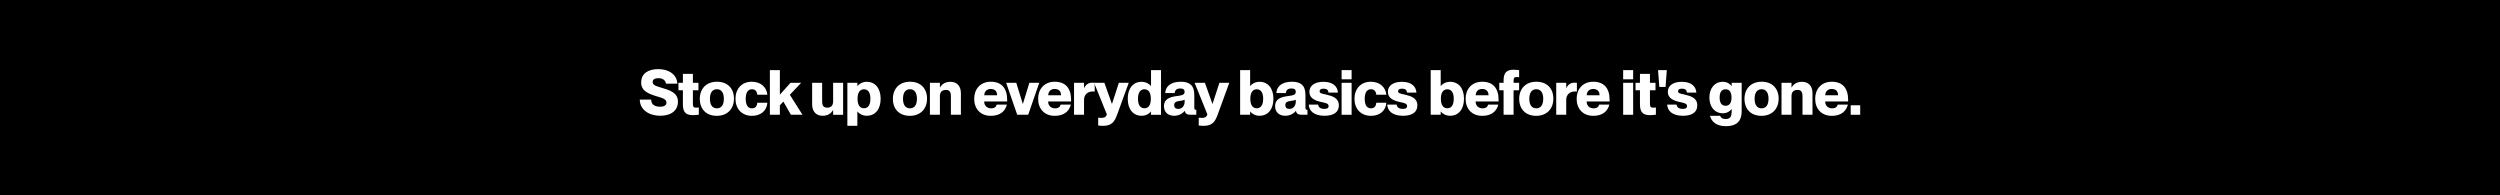 <svg viewBox="0 0 5760 450" xmlns="http://www.w3.org/2000/svg" data-name="Layer 1" id="Layer_1">
  <defs>
    <style>
      .cls-1 {
        fill: #fff;
      }
    </style>
  </defs>
  <rect height="742.53" width="5891.55" y="-146.26" x="-65.77"></rect>
  <g>
    <path d="M1474.11,229.46h26.18c0,11.94,9.06,16.4,20.72,16.4,9.64,0,14.53-3.88,14.53-9.21,0-8.78-10.21-11.08-24.46-15.39-17.84-5.47-33.81-12.37-33.81-30.79,0-22.44,17.55-31.22,39.71-31.22,24.03,0,42.87,12.66,43.59,33.52h-26.18c-1.15-7.91-7.48-12.66-17.41-12.66-7.77,0-13.24,2.59-13.24,8.49,0,6.91,5.76,9.21,18.85,13.09,19.42,5.76,39.42,11.22,39.42,32.51,0,19.71-14.96,32.51-40.72,32.51s-47.19-13.67-47.19-37.26Z" class="cls-1"></path>
    <path d="M1573.38,240.54v-32.51h-10.21v-17.26h10.21v-20.57h23.02v20.57h12.8v17.26h-12.8v31.36c0,7.91,3.02,8.63,7.48,8.63,2.16,0,3.45,0,6.19-.29v16.55c-4.89.58-9.06,1.01-13.67,1.01-16.11,0-23.02-6.76-23.02-24.75Z" class="cls-1"></path>
    <path d="M1612.37,227.73c0-23.16,14.82-39.42,39.56-39.42s39.13,15.83,39.13,38.99-14.82,39.56-39.56,39.56-39.13-15.83-39.13-39.13ZM1651.79,249.6c10.22,0,15.97-7.77,15.97-22.01s-5.75-22.01-15.97-22.01-16.11,7.77-16.11,22.01,5.75,22.01,16.11,22.01Z" class="cls-1"></path>
    <path d="M1694.52,227.59c0-22.88,14.67-39.28,37.41-39.28,21.29,0,34.24,12.66,36.11,29.93h-23.16c-.72-6.04-3.31-12.66-12.52-12.66s-14.24,8.2-14.24,22.01,4.6,22.01,14.24,22.01c9.06,0,11.8-6.19,12.52-12.95h23.16c-1.15,17.55-14.39,30.21-35.54,30.21-23.31,0-37.98-16.26-37.98-39.28Z" class="cls-1"></path>
    <path d="M1773.79,161.55h23.02v56.54l24.6-27.34h24.46l-26.04,27.62,29.06,46.04h-26.62l-17.41-30.36-8.06,8.49v21.87h-23.02v-102.87Z" class="cls-1"></path>
    <path d="M1871.19,240.54v-49.78h23.02v42.44c0,11.08,3.88,14.82,11.51,14.82,8.78,0,13.81-4.46,13.81-14.67v-42.59h23.02v73.66h-23.02v-10.65h-.29c-3.88,6.76-11.08,12.95-24.17,12.95-14.24,0-23.88-9.35-23.88-26.18Z" class="cls-1"></path>
    <path d="M1975.64,257.08h-.29v32.8h-23.02v-99.13h23.02v7.34h.29c2.88-3.88,10.65-9.64,21.29-9.64,19.57,0,32.08,14.96,32.08,39.13s-12.52,39.13-32.08,39.13c-10.65,0-18.42-5.75-21.29-9.64ZM1990.6,249.46c9.35,0,14.82-7.48,14.82-21.87s-5.47-21.87-14.82-21.87-14.82,7.48-14.82,21.87,5.47,21.87,14.82,21.87Z" class="cls-1"></path>
    <path d="M2057.21,227.73c0-23.16,14.82-39.42,39.56-39.42s39.13,15.83,39.13,38.99-14.82,39.56-39.56,39.56-39.13-15.83-39.13-39.13ZM2096.63,249.6c10.21,0,15.97-7.77,15.97-22.01s-5.75-22.01-15.97-22.01-16.11,7.77-16.11,22.01,5.76,22.01,16.11,22.01Z" class="cls-1"></path>
    <path d="M2179.36,207.16c-8.78,0-13.81,4.46-13.81,14.67v42.59h-23.02v-73.66h23.02v10.65h.29c3.88-6.76,11.08-12.95,24.17-12.95,14.24,0,23.88,9.35,23.88,26.18v49.78h-23.02v-42.44c0-11.08-3.88-14.82-11.51-14.82Z" class="cls-1"></path>
    <path d="M2244.53,227.59c0-21.58,13.52-39.28,38.27-39.28s37.69,14.82,37.69,42.01v3.45h-52.94c0,10.22,7.19,15.83,15.83,15.83s11.65-3.74,13.09-8.63h23.45c-4.17,16.11-16.4,25.9-37.12,25.9-23.88,0-38.27-16.26-38.27-39.28ZM2297.33,219.53c0-9.5-5.61-14.53-14.53-14.53s-14.53,5.04-15.11,14.53h29.64Z" class="cls-1"></path>
    <path d="M2318.19,190.76h23.31l14.96,48.63h.29l14.96-48.63h22.73l-25.47,73.66h-25.32l-25.47-73.66Z" class="cls-1"></path>
    <path d="M2391.85,227.59c0-21.58,13.52-39.28,38.27-39.28s37.69,14.82,37.69,42.01v3.45h-52.94c0,10.22,7.19,15.83,15.83,15.83s11.65-3.74,13.09-8.63h23.45c-4.17,16.11-16.4,25.9-37.12,25.9-23.88,0-38.27-16.26-38.27-39.28ZM2444.65,219.53c0-9.5-5.61-14.53-14.53-14.53s-14.53,5.04-15.11,14.53h29.64Z" class="cls-1"></path>
    <path d="M2497.6,264.42h-23.02v-73.66h23.02v12.09h.29c3.6-7.77,9.93-12.37,18.42-12.37,2.01,0,3.74,0,5.9.29v20.14c-1.87-.14-3.45-.14-4.75-.14-10.36,0-19.85,6.19-19.85,19.42v34.24Z" class="cls-1"></path>
    <path d="M2530.26,289.17v-17.98c2.45.29,4.32.43,6.91.43,4.46,0,10.93-.43,12.95-8.2l-29.35-72.65h23.74l17.26,48.48h.29l15.83-48.48h22.73l-26.9,73.81c-6.19,16.83-12.95,25.32-32.08,25.32-3.6,0-6.47-.14-11.37-.72Z" class="cls-1"></path>
    <path d="M2598.31,227.59c0-24.17,12.52-39.13,32.08-39.13,10.65,0,18.42,5.75,21.29,9.64h.29v-36.54h23.02v102.87h-23.02v-7.34h-.29c-2.88,3.88-10.65,9.64-21.29,9.64-19.57,0-32.08-14.96-32.08-39.13ZM2636.72,249.46c9.35,0,14.82-7.48,14.82-21.87s-5.47-21.87-14.82-21.87-14.82,7.48-14.82,21.87,5.47,21.87,14.82,21.87Z" class="cls-1"></path>
    <path d="M2681.75,244.57c0-16.11,12.37-21.15,31.08-23.45,8.92-1.15,16.54-2.01,16.54-9.64,0-5.04-3.17-7.63-9.78-7.63-8.49,0-12.37,3.45-13.09,10.65h-21.87c.72-14.1,11.08-26.18,35.97-26.18,20,0,31.08,8.06,31.08,30.64v28.49c0,3.88.72,5.47,3.31,5.47h1.29v11.51h-12.66c-9.21,0-12.66-2.73-13.81-8.92h-.29c-5.18,6.47-13.67,11.22-24.31,11.22-14.39,0-23.45-8.49-23.45-22.16ZM2714.84,250.9c9.21,0,14.53-7.77,14.53-16.26v-4.89c-2.73,1.44-4.75,2.01-11.22,2.73-9.78,1.15-12.8,4.17-12.8,9.64,0,6.19,3.6,8.78,9.5,8.78Z" class="cls-1"></path>
    <path d="M2761.89,289.17v-17.98c2.45.29,4.32.43,6.91.43,4.46,0,10.93-.43,12.95-8.2l-29.35-72.65h23.74l17.26,48.48h.29l15.83-48.48h22.73l-26.9,73.81c-6.19,16.83-12.95,25.32-32.08,25.32-3.6,0-6.47-.14-11.37-.72Z" class="cls-1"></path>
    <path d="M2880.58,257.08h-.29v7.34h-23.02v-102.87h23.02v36.54h.29c2.88-3.88,10.65-9.64,21.29-9.64,19.57,0,32.08,14.96,32.08,39.13s-12.52,39.13-32.08,39.13c-10.65,0-18.42-5.75-21.29-9.64ZM2895.54,249.46c9.35,0,14.82-7.48,14.82-21.87s-5.47-21.87-14.82-21.87-14.82,7.48-14.82,21.87,5.47,21.87,14.82,21.87Z" class="cls-1"></path>
    <path d="M2937.84,244.57c0-16.11,12.37-21.15,31.08-23.45,8.92-1.15,16.54-2.01,16.54-9.64,0-5.04-3.17-7.63-9.78-7.63-8.49,0-12.37,3.45-13.09,10.65h-21.87c.72-14.1,11.08-26.18,35.97-26.18,20,0,31.08,8.06,31.08,30.64v28.49c0,3.88.72,5.47,3.31,5.47h1.29v11.51h-12.66c-9.21,0-12.66-2.73-13.81-8.92h-.29c-5.18,6.47-13.67,11.22-24.31,11.22-14.39,0-23.45-8.49-23.45-22.16ZM2970.93,250.9c9.21,0,14.53-7.77,14.53-16.26v-4.89c-2.73,1.44-4.75,2.01-11.22,2.73-9.78,1.15-12.8,4.17-12.8,9.64,0,6.19,3.6,8.78,9.5,8.78Z" class="cls-1"></path>
    <path d="M3015.38,240.97h21.58c.72,6.33,5.61,9.93,14.39,9.93,6.76,0,9.78-2.16,9.78-6.33,0-6.62-7.34-7.34-17.98-9.78-12.95-3.02-26.33-8.2-26.33-23.16,0-13.81,11.51-23.16,32.23-23.16,23.59,0,32.8,11.94,33.52,24.89h-21.58c-.72-5.9-3.88-9.06-11.51-9.06-6.33,0-9.06,2.3-9.06,5.9,0,4.89,4.32,5.18,15.39,7.77,14.53,3.45,28.92,7.77,28.92,24.89,0,15.39-11.65,23.88-32.95,23.88-25.75,0-35.82-12.37-36.4-25.75Z" class="cls-1"></path>
    <path d="M3091.06,161.55h23.02v21.15h-23.02v-21.15ZM3091.06,190.76h23.02v73.66h-23.02v-73.66Z" class="cls-1"></path>
    <path d="M3120.69,227.59c0-22.88,14.67-39.28,37.41-39.28,21.29,0,34.24,12.66,36.11,29.93h-23.16c-.72-6.04-3.31-12.66-12.52-12.66s-14.24,8.2-14.24,22.01,4.6,22.01,14.24,22.01c9.06,0,11.8-6.19,12.52-12.95h23.16c-1.15,17.55-14.39,30.21-35.54,30.21-23.31,0-37.98-16.26-37.98-39.28Z" class="cls-1"></path>
    <path d="M3196.23,240.97h21.58c.72,6.33,5.61,9.93,14.39,9.93,6.76,0,9.78-2.16,9.78-6.33,0-6.62-7.34-7.34-17.98-9.78-12.95-3.02-26.33-8.2-26.33-23.16,0-13.81,11.51-23.16,32.23-23.16,23.59,0,32.8,11.94,33.52,24.89h-21.58c-.72-5.9-3.88-9.06-11.51-9.06-6.33,0-9.06,2.3-9.06,5.9,0,4.89,4.32,5.18,15.39,7.77,14.53,3.45,28.92,7.77,28.92,24.89,0,15.39-11.65,23.88-32.95,23.88-25.75,0-35.82-12.37-36.4-25.75Z" class="cls-1"></path>
    <path d="M3319.66,257.08h-.29v7.34h-23.02v-102.87h23.02v36.54h.29c2.88-3.88,10.65-9.64,21.29-9.64,19.57,0,32.08,14.96,32.08,39.13s-12.52,39.13-32.08,39.13c-10.65,0-18.42-5.75-21.29-9.64ZM3334.63,249.46c9.35,0,14.82-7.48,14.82-21.87s-5.47-21.87-14.82-21.87-14.82,7.48-14.82,21.87,5.47,21.87,14.82,21.87Z" class="cls-1"></path>
    <path d="M3376.78,227.59c0-21.58,13.52-39.28,38.27-39.28s37.69,14.82,37.69,42.01v3.45h-52.94c0,10.22,7.19,15.83,15.83,15.83s11.65-3.74,13.09-8.63h23.45c-4.17,16.11-16.4,25.9-37.12,25.9-23.88,0-38.27-16.26-38.27-39.28ZM3429.58,219.53c0-9.5-5.61-14.53-14.53-14.53s-14.53,5.04-15.11,14.53h29.64Z" class="cls-1"></path>
    <path d="M3486.99,160.69c4.32,0,8.2.29,13.09.86v16.4c-2.73-.29-3.88-.43-5.75-.43-4.03,0-7.05.72-7.05,8.63v4.6h12.8v17.26h-12.8v56.4h-23.02v-56.4h-9.93v-17.26h9.93v-5.18c0-17.98,6.91-24.89,22.73-24.89Z" class="cls-1"></path>
    <path d="M3500.22,227.73c0-23.16,14.82-39.42,39.56-39.42s39.13,15.83,39.13,38.99-14.82,39.56-39.56,39.56-39.13-15.83-39.13-39.13ZM3539.64,249.6c10.21,0,15.97-7.77,15.97-22.01s-5.75-22.01-15.97-22.01-16.11,7.77-16.11,22.01,5.76,22.01,16.11,22.01Z" class="cls-1"></path>
    <path d="M3608.56,264.42h-23.02v-73.66h23.02v12.09h.29c3.6-7.77,9.93-12.37,18.42-12.37,2.01,0,3.74,0,5.9.29v20.14c-1.87-.14-3.45-.14-4.75-.14-10.36,0-19.85,6.19-19.85,19.42v34.24Z" class="cls-1"></path>
    <path d="M3632.58,227.59c0-21.58,13.52-39.28,38.27-39.28s37.69,14.82,37.69,42.01v3.45h-52.94c0,10.22,7.19,15.83,15.83,15.83s11.65-3.74,13.09-8.63h23.45c-4.17,16.11-16.4,25.9-37.12,25.9-23.88,0-38.27-16.26-38.27-39.28ZM3685.38,219.53c0-9.5-5.61-14.53-14.53-14.53s-14.53,5.04-15.11,14.53h29.64Z" class="cls-1"></path>
    <path d="M3739.76,161.55h23.02v21.15h-23.02v-21.15ZM3739.76,190.76h23.02v73.66h-23.02v-73.66Z" class="cls-1"></path>
    <path d="M3778.46,240.54v-32.51h-10.21v-17.26h10.21v-20.57h23.02v20.57h12.8v17.26h-12.8v31.36c0,7.91,3.02,8.63,7.48,8.63,2.16,0,3.45,0,6.19-.29v16.55c-4.89.58-9.06,1.01-13.67,1.01-16.11,0-23.02-6.76-23.02-24.75Z" class="cls-1"></path>
    <path d="M3820.18,161.55h20.14l-2.88,38.7h-14.39l-2.88-38.7Z" class="cls-1"></path>
    <path d="M3841.19,240.97h21.58c.72,6.33,5.61,9.93,14.39,9.93,6.76,0,9.78-2.16,9.78-6.33,0-6.62-7.34-7.34-17.98-9.78-12.95-3.02-26.33-8.2-26.33-23.16,0-13.81,11.51-23.16,32.23-23.16,23.59,0,32.8,11.94,33.52,24.89h-21.58c-.72-5.9-3.88-9.06-11.51-9.06-6.33,0-9.06,2.3-9.06,5.9,0,4.89,4.32,5.18,15.39,7.77,14.53,3.45,28.92,7.77,28.92,24.89,0,15.39-11.65,23.88-32.95,23.88-25.75,0-35.82-12.37-36.4-25.75Z" class="cls-1"></path>
    <path d="M3939.88,266.87h23.31c1.44,4.03,4.75,7.34,12.81,7.34,10.36,0,13.81-5.47,13.81-18.56v-4.32h-.29c-2.88,3.88-9.35,9.64-20.14,9.64-18.85,0-30.93-14.96-30.93-36.26s12.09-36.26,30.93-36.26c10.79,0,17.27,5.75,20.14,9.64h.29v-7.34h23.02v64.89c0,26.33-14.24,35.1-36.83,35.1s-33.52-12.09-36.11-23.88ZM3975.71,243.7c9.35,0,13.67-7.05,13.67-18.99s-4.32-18.99-13.67-18.99-13.67,7.05-13.67,18.99,4.32,18.99,13.67,18.99Z" class="cls-1"></path>
    <path d="M4019.3,227.73c0-23.16,14.82-39.42,39.56-39.42s39.13,15.83,39.13,38.99-14.82,39.56-39.56,39.56-39.13-15.83-39.13-39.13ZM4058.72,249.6c10.21,0,15.97-7.77,15.97-22.01s-5.76-22.01-15.97-22.01-16.11,7.77-16.11,22.01,5.76,22.01,16.11,22.01Z" class="cls-1"></path>
    <path d="M4141.44,207.16c-8.78,0-13.81,4.46-13.81,14.67v42.59h-23.02v-73.66h23.02v10.65h.29c3.88-6.76,11.08-12.95,24.17-12.95,14.24,0,23.88,9.35,23.88,26.18v49.78h-23.02v-42.44c0-11.08-3.88-14.82-11.51-14.82Z" class="cls-1"></path>
    <path d="M4182.16,227.59c0-21.58,13.52-39.28,38.27-39.28s37.69,14.82,37.69,42.01v3.45h-52.94c0,10.22,7.19,15.83,15.83,15.83s11.65-3.74,13.09-8.63h23.45c-4.17,16.11-16.4,25.9-37.12,25.9-23.88,0-38.27-16.26-38.27-39.28ZM4234.96,219.53c0-9.5-5.61-14.53-14.53-14.53s-14.53,5.04-15.11,14.53h29.64Z" class="cls-1"></path>
    <path d="M4264.02,242.55h21.87v21.87h-21.87v-21.87Z" class="cls-1"></path>
  </g>
</svg>